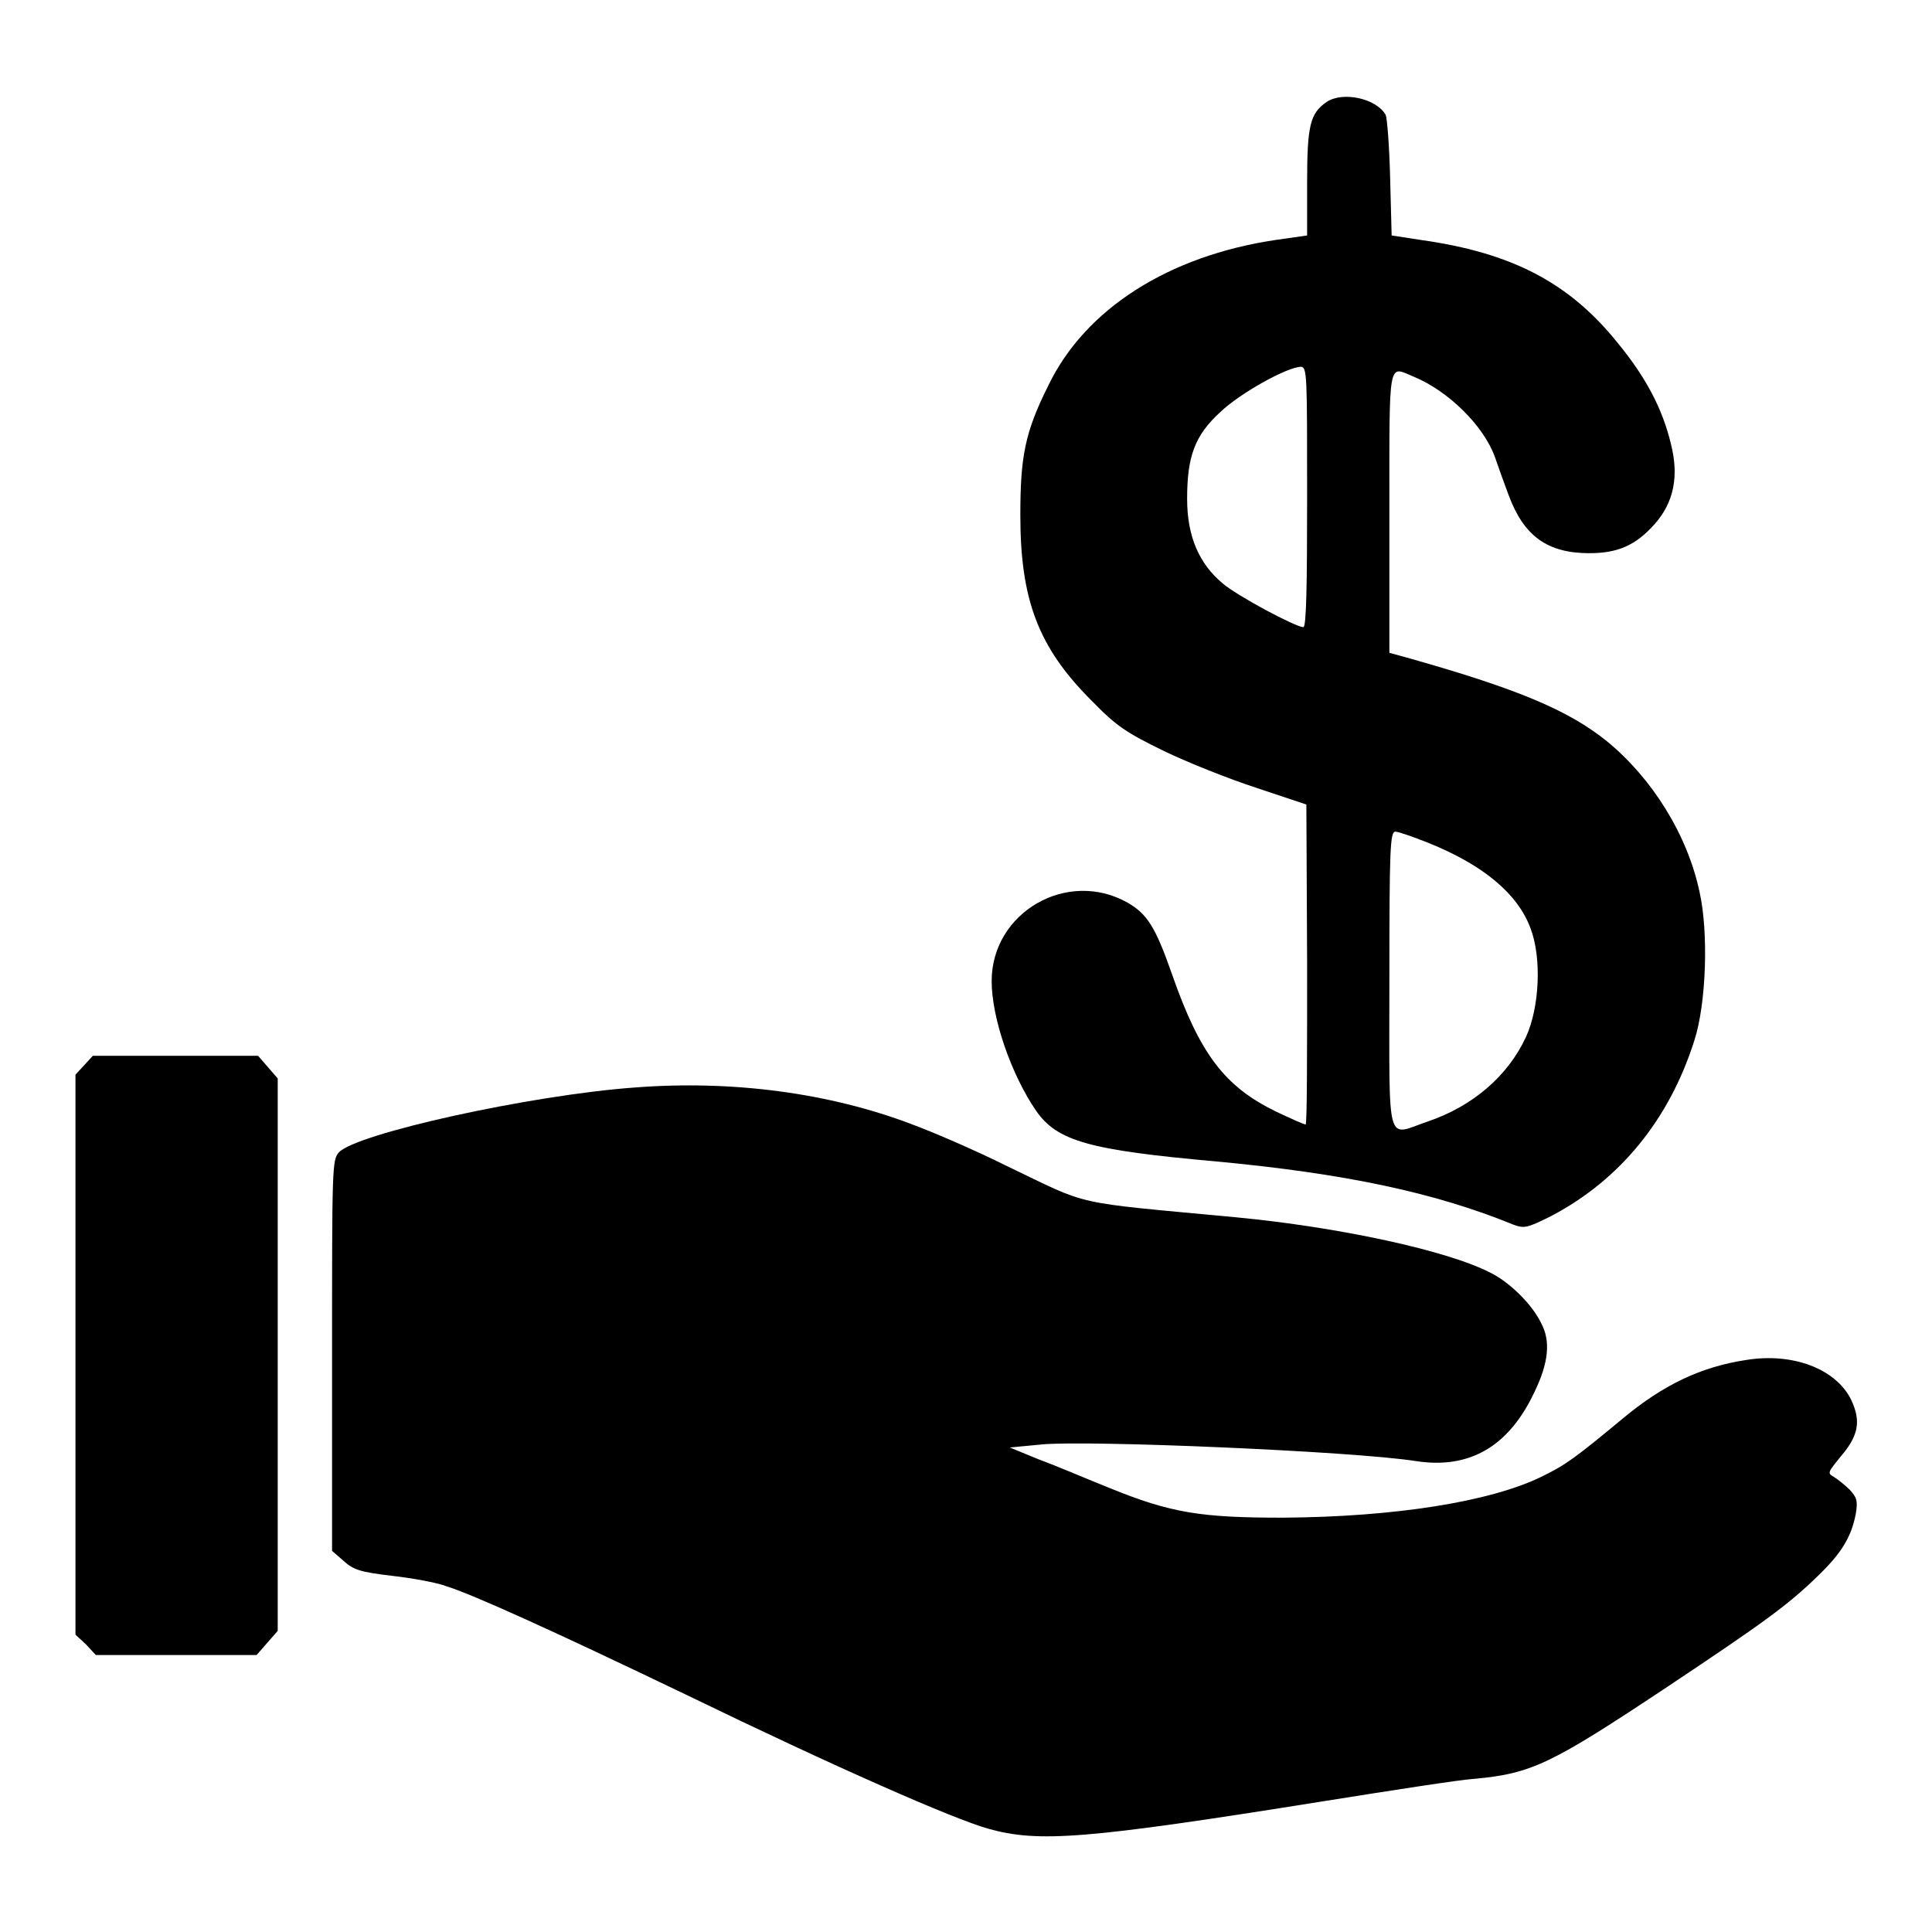 <?xml version="1.0" encoding="utf-8"?>
<!-- Svg Vector Icons : http://www.onlinewebfonts.com/icon -->
<!DOCTYPE svg PUBLIC "-//W3C//DTD SVG 1.1//EN" "http://www.w3.org/Graphics/SVG/1.1/DTD/svg11.dtd">
<svg version="1.1" xmlns="http://www.w3.org/2000/svg" xmlns:xlink="http://www.w3.org/1999/xlink" x="0px" y="0px" viewBox="0 0 256 256" enable-background="new 0 0 256 256" xml:space="preserve">
<g><g><g><path fill="#000000" d="M175.8,13.5c-2.2,1.5-2.6,3.1-2.6,10.7v7l-4.2,0.6c-14.1,2.1-25.2,9.1-30.1,19.3c-3.1,6.2-3.7,9.4-3.7,17.2c0,11.2,2.4,17.5,9.4,24.5c3.4,3.5,4.7,4.3,9.6,6.7c3.1,1.5,8.6,3.7,12.3,4.9l6.6,2.2l0.1,21.2c0,11.7,0,21.2-0.2,21.2c-0.2,0-2-0.8-3.9-1.7c-6.8-3.3-10.1-7.6-13.8-18.2c-2.2-6.3-3.3-8-5.9-9.5c-8-4.5-18,1.3-18,10.4c0,4.9,2.6,12.4,5.9,17.2c2.8,4,7,5.2,23.9,6.7c17,1.6,28.9,4.1,39.4,8.4c1.4,0.5,1.8,0.4,5-1.2c9.1-4.8,15.6-12.8,18.9-23.2c1.6-4.9,1.9-14.4,0.7-19.7c-1.6-7.6-6.3-15.1-12.3-20c-5.1-4.1-11.8-6.9-25.9-10.9l-2.9-0.8V67.9c0-20.7-0.2-19.4,3.2-18c4.6,1.9,9.3,6.5,10.8,10.7c0.4,1.2,1.2,3.4,1.8,5c2,5.4,5.1,7.7,10.7,7.7c3.7,0,6.1-1,8.6-3.8c2.6-2.9,3.3-6.4,2.2-10.7c-1.1-4.6-3.3-8.8-7-13.3c-6.4-8-14-12-26.1-13.7l-3.9-0.6l-0.2-7.6c-0.1-4.2-0.4-8-0.6-8.4C182.3,13,177.9,12.1,175.8,13.5z M173.2,65.9c0,11.7-0.1,17.2-0.5,17.2c-1,0-8.7-4.1-10.7-5.8c-3.1-2.6-4.7-6.2-4.7-11.2c0-5.6,1-8.4,4.4-11.5c2.6-2.5,8.9-6,10.7-6C173.2,48.7,173.2,49.7,173.2,65.9z M189.3,111.7c7.2,2.9,11.8,6.7,13.5,11.3c1.5,3.9,1.2,10.5-0.6,14.4c-2.4,5.2-7.1,9.2-13,11.2c-5.6,1.9-5.1,3.9-5.1-18.7c0-17.6,0.1-19.7,0.8-19.7C185.3,110.2,187.3,110.9,189.3,111.7z"/><path fill="#000000" d="M11.2,141.1l-1.2,1.3v37.1v37.1l1.4,1.3l1.3,1.4h10.6H34l1.4-1.6l1.4-1.6v-36.6v-36.6l-1.3-1.5l-1.3-1.5H23.3h-11L11.2,141.1z"/><path fill="#000000" d="M84.1,144.1c-13.8,1-36.9,6.1-39.2,8.6c-0.9,1-0.9,2.1-0.9,26.9v25.9l1.5,1.3c1.3,1.2,2.2,1.5,6.4,2c2.7,0.3,6,0.9,7.3,1.4c3.5,1.1,14.1,5.9,31.8,14.4c20,9.7,35.3,16.4,39.9,17.7c6.7,1.9,13,1.4,44.3-3.6c9.4-1.5,18.4-2.9,20.2-3c7.6-0.7,10.2-2,25.4-12.1c12.9-8.6,16.1-10.9,20.1-14.8c3.1-3,4.4-5.1,5-8.2c0.3-1.8,0.1-2.2-0.8-3.2c-0.6-0.6-1.6-1.4-2.1-1.7c-0.9-0.5-0.8-0.6,0.9-2.7c2.4-2.8,2.7-4.7,1.4-7.5c-2-4.1-7.7-6.3-13.9-5.3c-6,0.9-11,3.3-16.3,7.7c-6.4,5.3-7.6,6.2-10.9,7.8c-6.8,3.3-19.4,5.3-34.2,5.4c-10.8,0-14.8-0.6-22.9-3.9c-3-1.2-7.2-3-9.4-3.8l-3.9-1.6l4.2-0.4c6-0.6,41.4,0.9,49.6,2.2c7.1,1.1,12.3-1.9,15.7-9.1c1.9-3.9,2.2-6.8,0.9-9.2c-1.2-2.5-4.2-5.4-6.6-6.6c-5.7-3-20.2-6.1-33.8-7.4c-22.3-2.1-19.1-1.4-30.4-6.8c-4.2-2.1-9.8-4.5-12.5-5.5C109.9,144.8,97,143.1,84.1,144.1z"/></g></g></g>
</svg>